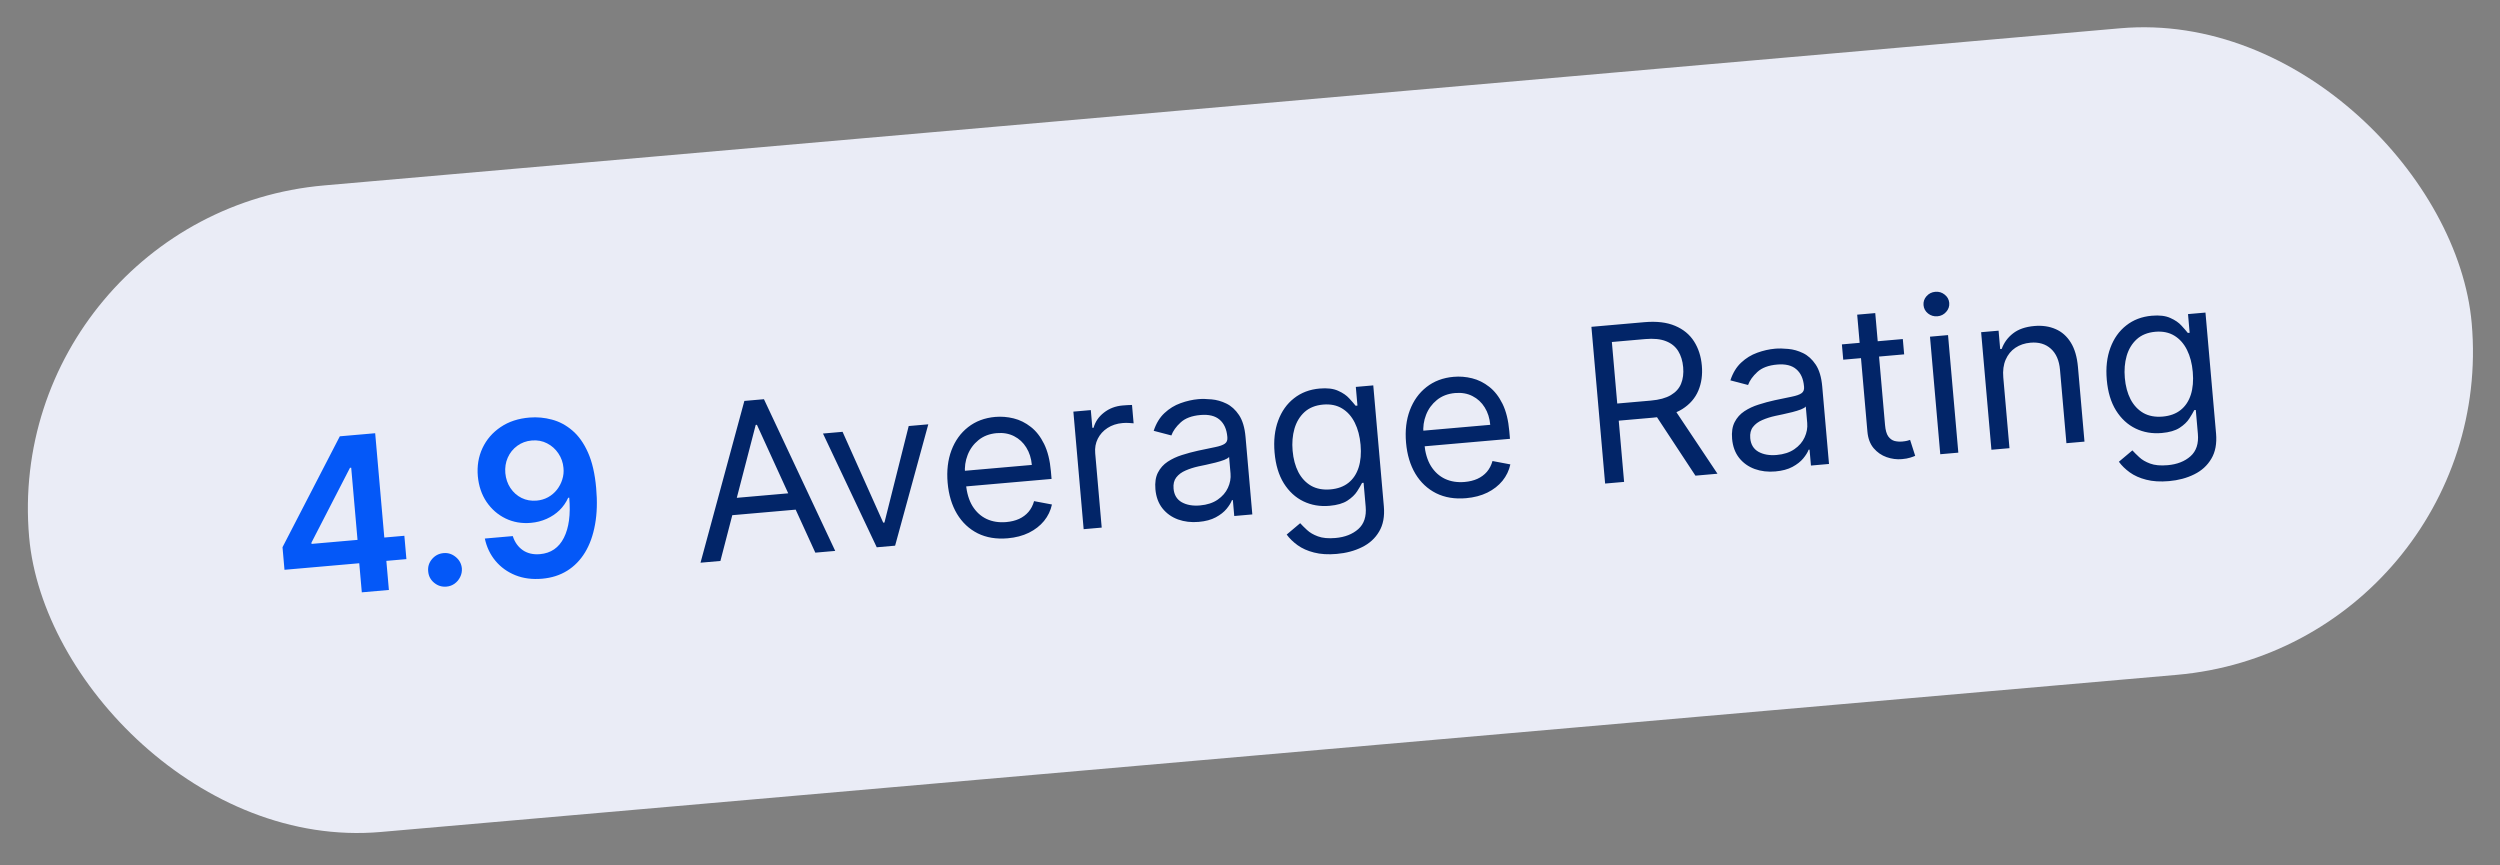 <svg width="208" height="72" viewBox="0 0 208 72" fill="none" xmlns="http://www.w3.org/2000/svg">
<rect x="0" y="0" width="208" height="72" fill="#808080" stroke="none"/>
<rect x="0.07" y="17.78" width="204" height="54" rx="27" transform="rotate(-5 0.07 17.78)" fill="#EAECF6"/>
<path d="M23.669 47.407L23.505 45.528L28.273 36.301L29.84 36.164L30.074 38.839L29.118 38.922L25.91 45.151L25.919 45.253L33.643 44.577L33.813 46.519L23.669 47.407ZM30.102 49.282L29.84 46.289L29.792 45.447L28.986 36.239L31.215 36.044L32.356 49.085L30.102 49.282ZM37.149 48.807C36.763 48.841 36.419 48.734 36.12 48.486C35.82 48.239 35.655 47.919 35.625 47.529C35.588 47.147 35.695 46.808 35.947 46.512C36.199 46.216 36.519 46.052 36.905 46.018C37.278 45.985 37.615 46.093 37.915 46.34C38.219 46.587 38.389 46.902 38.427 47.283C38.446 47.543 38.398 47.784 38.285 48.008C38.176 48.231 38.022 48.416 37.82 48.562C37.623 48.703 37.399 48.785 37.149 48.807ZM44.07 34.739C44.695 34.689 45.311 34.746 45.92 34.911C46.533 35.072 47.099 35.373 47.616 35.815C48.134 36.253 48.568 36.863 48.919 37.645C49.269 38.428 49.497 39.413 49.601 40.602C49.703 41.722 49.672 42.734 49.507 43.638C49.346 44.538 49.069 45.311 48.677 45.957C48.284 46.603 47.788 47.112 47.187 47.486C46.587 47.859 45.894 48.08 45.109 48.149C44.285 48.221 43.541 48.124 42.876 47.857C42.215 47.589 41.665 47.193 41.225 46.666C40.786 46.14 40.49 45.52 40.337 44.806L42.662 44.603C42.826 45.111 43.104 45.501 43.496 45.775C43.891 46.044 44.369 46.154 44.93 46.105C45.834 46.026 46.496 45.572 46.915 44.744C47.335 43.916 47.483 42.804 47.361 41.407L47.272 41.415C47.097 41.807 46.855 42.153 46.548 42.453C46.24 42.75 45.883 42.989 45.475 43.17C45.072 43.35 44.636 43.461 44.169 43.502C43.405 43.569 42.702 43.447 42.059 43.135C41.419 42.823 40.894 42.364 40.481 41.759C40.073 41.153 39.831 40.44 39.755 39.621C39.681 38.772 39.81 37.993 40.141 37.284C40.477 36.57 40.98 35.987 41.65 35.535C42.32 35.079 43.127 34.813 44.07 34.739ZM44.244 36.649C43.785 36.689 43.381 36.838 43.032 37.095C42.686 37.348 42.423 37.675 42.245 38.075C42.07 38.471 42.003 38.903 42.044 39.37C42.088 39.832 42.229 40.243 42.466 40.603C42.707 40.963 43.015 41.238 43.391 41.427C43.771 41.616 44.193 41.691 44.656 41.65C44.999 41.62 45.314 41.526 45.6 41.369C45.885 41.211 46.128 41.006 46.329 40.753C46.533 40.496 46.683 40.211 46.78 39.899C46.881 39.586 46.915 39.262 46.881 38.927C46.842 38.482 46.7 38.079 46.455 37.72C46.214 37.36 45.901 37.082 45.516 36.885C45.135 36.687 44.711 36.608 44.244 36.649Z" fill="#0458F8"/>
<path d="M59.938 46.672L58.283 46.817L61.931 33.357L63.561 33.214L69.49 45.836L67.835 45.981L62.977 35.344L62.875 35.353L59.938 46.672ZM60.104 41.524L66.778 40.94L66.9 42.341L60.227 42.925L60.104 41.524ZM77.234 35.303L74.473 45.4L72.945 45.534L68.472 36.07L70.102 35.927L73.484 43.485L73.586 43.476L75.604 35.446L77.234 35.303ZM83.842 44.786C82.899 44.868 82.068 44.731 81.348 44.375C80.632 44.014 80.057 43.474 79.622 42.755C79.19 42.032 78.931 41.169 78.843 40.167C78.756 39.165 78.861 38.266 79.159 37.47C79.461 36.669 79.923 36.026 80.543 35.54C81.168 35.049 81.921 34.765 82.804 34.687C83.314 34.643 83.824 34.684 84.336 34.81C84.847 34.936 85.323 35.173 85.764 35.519C86.205 35.861 86.573 36.334 86.87 36.937C87.167 37.54 87.355 38.297 87.435 39.21L87.49 39.847L79.951 40.507L79.837 39.208L85.849 38.682C85.8 38.13 85.647 37.647 85.388 37.233C85.134 36.819 84.794 36.505 84.369 36.289C83.948 36.074 83.466 35.99 82.922 36.037C82.324 36.09 81.819 36.284 81.407 36.619C81 36.95 80.7 37.361 80.508 37.853C80.316 38.344 80.243 38.86 80.29 39.399L80.366 40.265C80.431 41.004 80.613 41.618 80.913 42.11C81.216 42.597 81.609 42.954 82.091 43.181C82.572 43.404 83.117 43.489 83.724 43.436C84.118 43.401 84.47 43.315 84.779 43.177C85.091 43.034 85.355 42.84 85.568 42.594C85.782 42.345 85.937 42.045 86.035 41.694L87.522 41.974C87.413 42.48 87.194 42.936 86.866 43.341C86.537 43.742 86.117 44.069 85.604 44.324C85.091 44.574 84.504 44.728 83.842 44.786ZM90.16 44.028L89.304 34.247L90.756 34.12L90.885 35.597L90.987 35.588C91.123 35.089 91.411 34.668 91.852 34.326C92.292 33.983 92.806 33.787 93.391 33.736C93.502 33.726 93.64 33.716 93.806 33.706C93.972 33.695 94.098 33.691 94.183 33.692L94.317 35.22C94.265 35.212 94.147 35.203 93.962 35.193C93.781 35.179 93.591 35.181 93.391 35.198C92.916 35.24 92.5 35.377 92.144 35.609C91.791 35.837 91.522 36.134 91.336 36.501C91.154 36.864 91.082 37.266 91.121 37.707L91.662 43.896L90.16 44.028ZM99.73 43.422C99.11 43.476 98.537 43.408 98.012 43.219C97.486 43.026 97.055 42.719 96.719 42.299C96.382 41.875 96.186 41.345 96.13 40.708C96.081 40.148 96.152 39.684 96.342 39.316C96.532 38.945 96.803 38.643 97.155 38.411C97.507 38.179 97.901 37.995 98.338 37.858C98.779 37.717 99.224 37.597 99.674 37.498C100.261 37.369 100.738 37.27 101.104 37.199C101.474 37.124 101.739 37.03 101.901 36.918C102.066 36.805 102.138 36.628 102.117 36.386L102.113 36.335C102.058 35.706 101.843 35.233 101.469 34.915C101.099 34.597 100.568 34.468 99.876 34.529C99.158 34.591 98.609 34.797 98.229 35.147C97.849 35.497 97.592 35.858 97.458 36.229L95.987 35.844C96.19 35.227 96.489 34.735 96.884 34.367C97.284 33.994 97.73 33.719 98.224 33.544C98.721 33.363 99.216 33.252 99.709 33.208C100.023 33.181 100.387 33.188 100.801 33.228C101.219 33.264 101.63 33.38 102.032 33.576C102.438 33.772 102.789 34.09 103.084 34.53C103.379 34.971 103.561 35.579 103.629 36.356L104.193 42.8L102.69 42.932L102.574 41.607L102.497 41.614C102.414 41.835 102.264 42.077 102.048 42.34C101.831 42.602 101.533 42.836 101.153 43.04C100.773 43.245 100.299 43.372 99.73 43.422ZM99.841 42.052C100.435 42 100.926 41.839 101.313 41.57C101.704 41.3 101.988 40.972 102.164 40.584C102.344 40.196 102.416 39.799 102.38 39.391L102.26 38.016C102.203 38.098 102.069 38.18 101.858 38.263C101.651 38.341 101.409 38.415 101.133 38.486C100.861 38.553 100.595 38.615 100.334 38.672C100.078 38.724 99.87 38.768 99.711 38.803C99.325 38.889 98.967 39.003 98.637 39.148C98.311 39.287 98.054 39.479 97.866 39.722C97.682 39.961 97.606 40.271 97.64 40.653C97.685 41.175 97.913 41.553 98.323 41.787C98.736 42.016 99.242 42.104 99.841 42.052ZM111.222 46.086C110.496 46.15 109.864 46.111 109.326 45.97C108.787 45.833 108.331 45.629 107.957 45.358C107.587 45.091 107.285 44.797 107.052 44.475L108.175 43.53C108.327 43.696 108.516 43.885 108.745 44.096C108.973 44.311 109.275 44.488 109.651 44.626C110.031 44.768 110.516 44.813 111.106 44.762C111.896 44.693 112.531 44.445 113.011 44.018C113.491 43.591 113.696 42.97 113.624 42.155L113.451 40.168L113.323 40.179C113.228 40.367 113.091 40.602 112.91 40.883C112.733 41.159 112.465 41.416 112.105 41.652C111.749 41.885 111.252 42.029 110.615 42.084C109.826 42.153 109.1 42.029 108.44 41.71C107.783 41.391 107.241 40.891 106.813 40.21C106.39 39.528 106.134 38.678 106.045 37.659C105.957 36.657 106.057 35.769 106.344 34.996C106.631 34.218 107.071 33.597 107.664 33.135C108.256 32.668 108.964 32.399 109.787 32.327C110.424 32.271 110.939 32.333 111.331 32.513C111.727 32.687 112.036 32.9 112.259 33.15C112.486 33.395 112.662 33.598 112.787 33.758L112.94 33.745L112.804 32.191L114.256 32.064L115.136 42.125C115.21 42.966 115.078 43.666 114.742 44.226C114.411 44.789 113.936 45.222 113.316 45.525C112.701 45.831 112.003 46.018 111.222 46.086ZM110.701 40.717C111.304 40.664 111.801 40.481 112.193 40.169C112.585 39.856 112.866 39.432 113.038 38.895C113.209 38.358 113.263 37.729 113.2 37.007C113.138 36.303 112.978 35.69 112.718 35.169C112.459 34.649 112.108 34.254 111.665 33.985C111.222 33.715 110.695 33.608 110.084 33.661C109.447 33.717 108.93 33.925 108.534 34.284C108.142 34.644 107.864 35.104 107.699 35.666C107.539 36.228 107.487 36.84 107.545 37.502C107.605 38.181 107.763 38.773 108.021 39.276C108.283 39.775 108.637 40.155 109.083 40.415C109.534 40.671 110.073 40.771 110.701 40.717ZM121.981 41.449C121.039 41.532 120.208 41.395 119.488 41.038C118.772 40.678 118.196 40.138 117.761 39.419C117.33 38.695 117.07 37.832 116.983 36.83C116.895 35.828 117 34.929 117.299 34.133C117.601 33.333 118.062 32.689 118.683 32.203C119.307 31.712 120.061 31.428 120.944 31.351C121.453 31.306 121.964 31.347 122.475 31.473C122.987 31.6 123.463 31.836 123.904 32.182C124.344 32.525 124.713 32.997 125.01 33.6C125.306 34.203 125.494 34.961 125.574 35.873L125.63 36.51L118.09 37.17L117.977 35.871L123.988 35.345C123.94 34.793 123.786 34.31 123.528 33.897C123.273 33.482 122.933 33.168 122.508 32.953C122.087 32.737 121.605 32.653 121.062 32.701C120.463 32.753 119.958 32.947 119.547 33.282C119.14 33.613 118.84 34.024 118.648 34.516C118.455 35.008 118.383 35.523 118.43 36.062L118.506 36.928C118.57 37.667 118.752 38.282 119.052 38.773C119.356 39.26 119.748 39.617 120.23 39.844C120.712 40.067 121.256 40.152 121.863 40.099C122.258 40.065 122.61 39.978 122.918 39.84C123.231 39.697 123.494 39.503 123.708 39.258C123.921 39.008 124.077 38.708 124.175 38.357L125.662 38.638C125.552 39.143 125.333 39.599 125.005 40.004C124.677 40.405 124.256 40.733 123.744 40.987C123.231 41.237 122.643 41.391 121.981 41.449ZM133.546 40.232L132.405 27.191L136.812 26.805C137.831 26.716 138.682 26.817 139.366 27.108C140.05 27.395 140.575 27.826 140.942 28.401C141.309 28.976 141.526 29.648 141.593 30.417C141.661 31.185 141.563 31.88 141.301 32.502C141.039 33.124 140.598 33.633 139.978 34.029C139.358 34.422 138.543 34.662 137.532 34.75L133.966 35.062L133.842 33.636L137.357 33.328C138.053 33.267 138.604 33.116 139.011 32.876C139.422 32.634 139.707 32.318 139.865 31.928C140.027 31.533 140.085 31.075 140.04 30.553C139.994 30.03 139.857 29.583 139.627 29.209C139.398 28.836 139.059 28.562 138.612 28.387C138.164 28.208 137.588 28.149 136.883 28.211L134.107 28.454L135.125 40.094L133.546 40.232ZM139.172 33.837L142.894 39.414L141.06 39.575L137.389 33.993L139.172 33.837ZM147.711 39.224C147.091 39.278 146.518 39.211 145.992 39.021C145.466 38.828 145.035 38.521 144.699 38.101C144.363 37.677 144.167 37.147 144.111 36.51C144.062 35.95 144.132 35.486 144.323 35.118C144.513 34.747 144.784 34.445 145.135 34.213C145.487 33.981 145.882 33.797 146.319 33.661C146.76 33.519 147.205 33.399 147.654 33.3C148.242 33.172 148.719 33.072 149.085 33.002C149.455 32.926 149.72 32.833 149.881 32.72C150.047 32.607 150.119 32.43 150.098 32.188L150.093 32.137C150.038 31.509 149.824 31.035 149.449 30.718C149.079 30.399 148.548 30.27 147.856 30.331C147.139 30.393 146.59 30.6 146.21 30.95C145.83 31.299 145.573 31.66 145.439 32.031L143.968 31.646C144.17 31.03 144.47 30.537 144.865 30.169C145.264 29.796 145.711 29.522 146.205 29.346C146.702 29.166 147.197 29.054 147.69 29.011C148.004 28.983 148.368 28.99 148.782 29.031C149.2 29.067 149.61 29.183 150.012 29.378C150.419 29.574 150.77 29.892 151.065 30.332C151.36 30.773 151.542 31.381 151.61 32.158L152.173 38.602L150.671 38.734L150.555 37.409L150.478 37.416C150.395 37.637 150.245 37.879 150.028 38.142C149.812 38.405 149.514 38.638 149.134 38.843C148.754 39.047 148.279 39.174 147.711 39.224ZM147.822 37.854C148.416 37.802 148.907 37.641 149.294 37.372C149.685 37.103 149.969 36.774 150.144 36.387C150.324 35.999 150.396 35.601 150.361 35.193L150.24 33.818C150.183 33.9 150.05 33.982 149.839 34.065C149.632 34.143 149.39 34.218 149.114 34.289C148.842 34.355 148.575 34.417 148.315 34.474C148.059 34.526 147.851 34.57 147.691 34.606C147.305 34.691 146.948 34.806 146.618 34.95C146.292 35.09 146.035 35.281 145.847 35.524C145.662 35.763 145.587 36.073 145.62 36.455C145.666 36.977 145.894 37.355 146.303 37.589C146.717 37.818 147.223 37.906 147.822 37.854ZM158.314 28.209L158.426 29.483L153.357 29.927L153.245 28.653L158.314 28.209ZM154.518 26.18L156.021 26.049L156.836 35.371C156.873 35.796 156.963 36.109 157.104 36.31C157.25 36.507 157.424 36.633 157.625 36.688C157.831 36.739 158.044 36.754 158.264 36.735C158.43 36.72 158.565 36.7 158.67 36.674C158.774 36.643 158.857 36.619 158.92 36.6L159.344 37.924C159.245 37.971 159.106 38.022 158.927 38.076C158.748 38.134 158.519 38.176 158.239 38.2C157.814 38.237 157.39 38.182 156.967 38.035C156.547 37.888 156.188 37.639 155.887 37.289C155.592 36.939 155.419 36.479 155.369 35.91L154.518 26.18ZM161.43 37.792L160.575 28.012L162.077 27.88L162.933 37.661L161.43 37.792ZM161.196 26.315C160.903 26.34 160.642 26.263 160.412 26.082C160.187 25.9 160.062 25.67 160.037 25.39C160.013 25.109 160.096 24.86 160.286 24.643C160.481 24.424 160.725 24.303 161.018 24.277C161.311 24.251 161.57 24.329 161.796 24.511C162.025 24.692 162.152 24.922 162.177 25.202C162.201 25.482 162.116 25.732 161.921 25.95C161.731 26.167 161.489 26.289 161.196 26.315ZM166.674 31.405L167.188 37.289L165.686 37.42L164.83 27.639L166.282 27.512L166.415 29.041L166.543 29.029C166.729 28.513 167.042 28.083 167.482 27.741C167.923 27.395 168.512 27.189 169.251 27.124C169.913 27.066 170.504 27.151 171.025 27.38C171.545 27.604 171.967 27.977 172.291 28.501C172.614 29.02 172.812 29.696 172.885 30.528L173.429 36.743L171.926 36.874L171.391 30.761C171.324 29.993 171.072 29.412 170.636 29.018C170.199 28.62 169.632 28.451 168.936 28.512C168.456 28.554 168.036 28.696 167.677 28.937C167.321 29.177 167.053 29.507 166.871 29.925C166.69 30.343 166.624 30.836 166.674 31.405ZM180.462 40.029C179.736 40.092 179.103 40.053 178.565 39.912C178.027 39.776 177.571 39.572 177.196 39.301C176.826 39.033 176.525 38.739 176.291 38.417L177.415 37.472C177.566 37.638 177.756 37.827 177.984 38.038C178.212 38.254 178.514 38.43 178.89 38.569C179.27 38.711 179.756 38.756 180.346 38.704C181.135 38.635 181.77 38.387 182.25 37.96C182.731 37.533 182.935 36.912 182.864 36.097L182.69 34.11L182.563 34.121C182.468 34.309 182.33 34.544 182.149 34.825C181.973 35.101 181.704 35.358 181.344 35.595C180.988 35.827 180.492 35.971 179.855 36.027C179.065 36.096 178.34 35.971 177.679 35.652C177.022 35.333 176.48 34.833 176.053 34.152C175.629 33.47 175.373 32.62 175.284 31.601C175.196 30.599 175.296 29.712 175.584 28.938C175.871 28.16 176.31 27.54 176.903 27.077C177.495 26.61 178.203 26.341 179.027 26.269C179.664 26.213 180.178 26.275 180.57 26.455C180.966 26.63 181.276 26.842 181.499 27.092C181.725 27.338 181.901 27.54 182.027 27.701L182.179 27.687L182.043 26.133L183.495 26.006L184.376 36.067C184.449 36.908 184.318 37.608 183.982 38.168C183.65 38.732 183.175 39.165 182.556 39.467C181.941 39.773 181.243 39.96 180.462 40.029ZM179.94 34.659C180.543 34.606 181.041 34.423 181.432 34.111C181.824 33.799 182.106 33.374 182.277 32.837C182.448 32.301 182.502 31.671 182.439 30.95C182.378 30.245 182.217 29.632 181.958 29.112C181.698 28.591 181.347 28.196 180.904 27.927C180.462 27.658 179.934 27.55 179.323 27.603C178.686 27.659 178.17 27.867 177.774 28.227C177.382 28.586 177.103 29.047 176.938 29.609C176.778 30.17 176.727 30.782 176.785 31.444C176.844 32.124 177.003 32.715 177.261 33.219C177.523 33.718 177.877 34.097 178.323 34.358C178.773 34.613 179.312 34.714 179.94 34.659Z" fill="#022568"/>
</svg>
